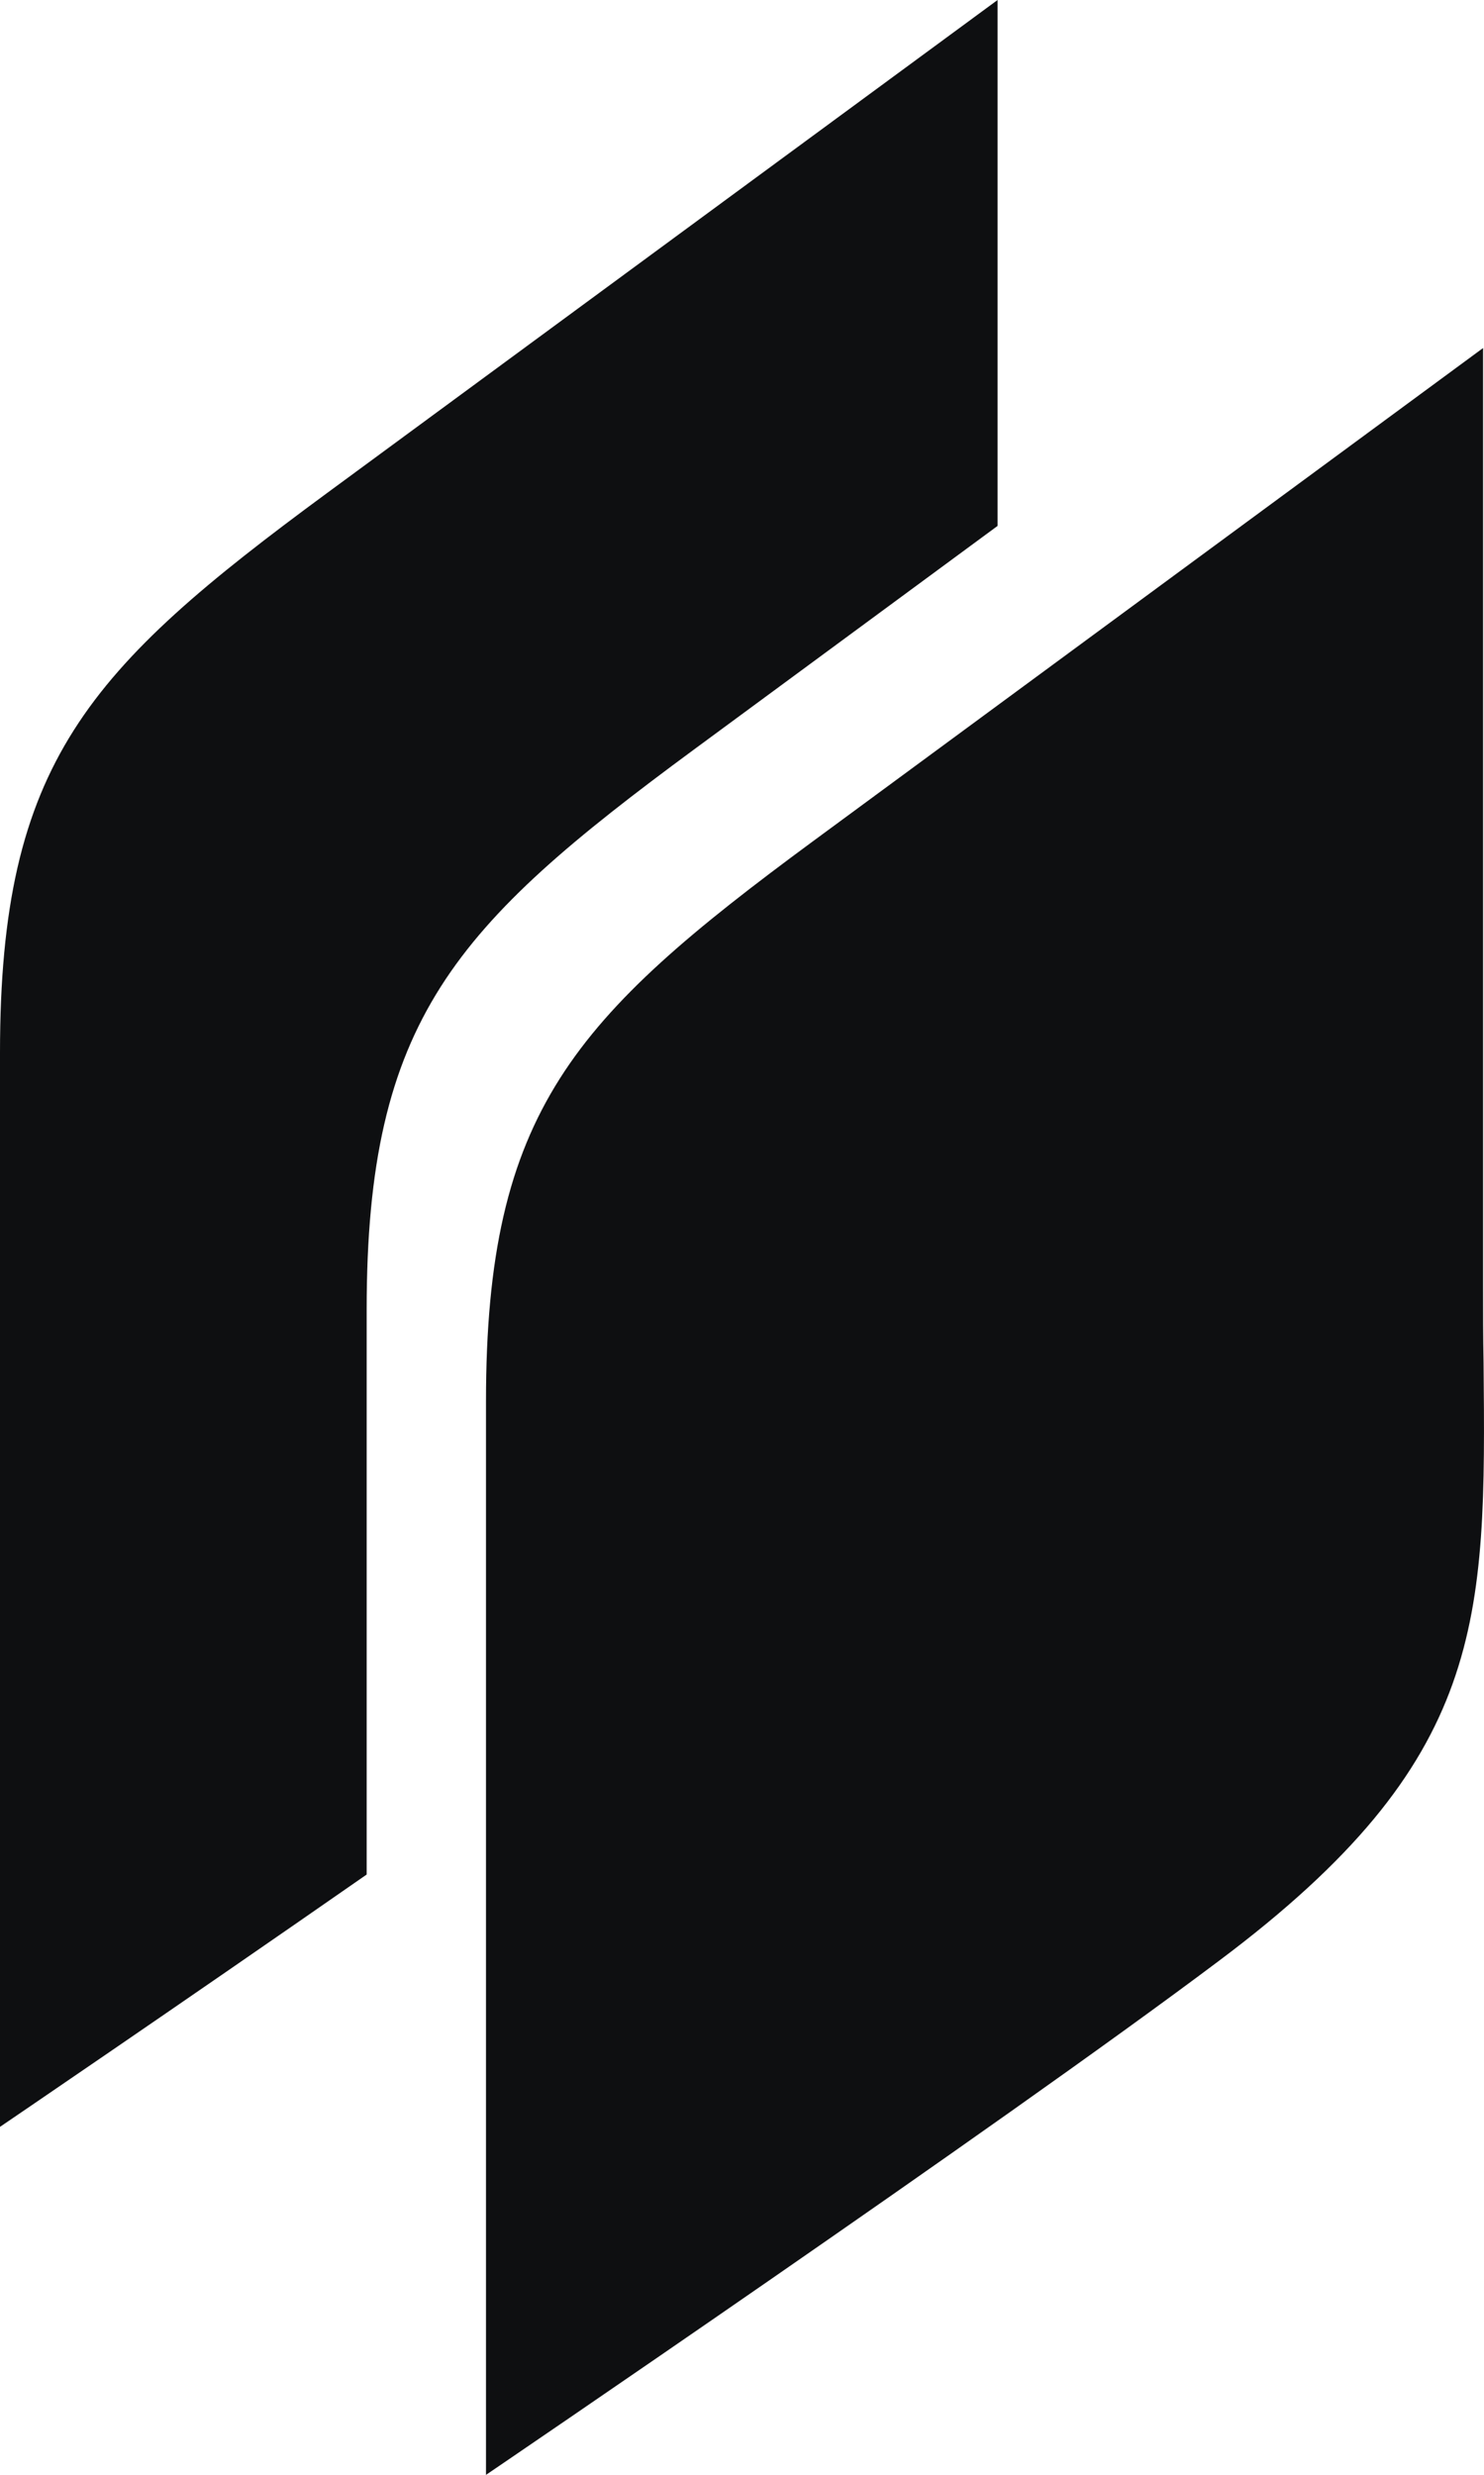 <svg xmlns="http://www.w3.org/2000/svg" xml:space="preserve" viewBox="102.4 0 307.19 512"><path d="M102.4 217.8V440s36.5-24.8 75.9-52.2V270.9c0-60 18.3-79.4 67.7-115.8l62.9-46.3V0s-98 72-138.8 102c-49.5 36.4-67.7 55.8-67.7 115.8M203 512V289.9c0-60 18.2-79.4 67.6-115.8C311.4 144.1 409.4 72 409.4 72v193.8c0 5.6 0 10.9.1 16 .5 53.7.7 82.3-54.7 123.8C309 440 203 512 203 512" style="fill-rule:evenodd;clip-rule:evenodd;fill:#0e0f11"/></svg>